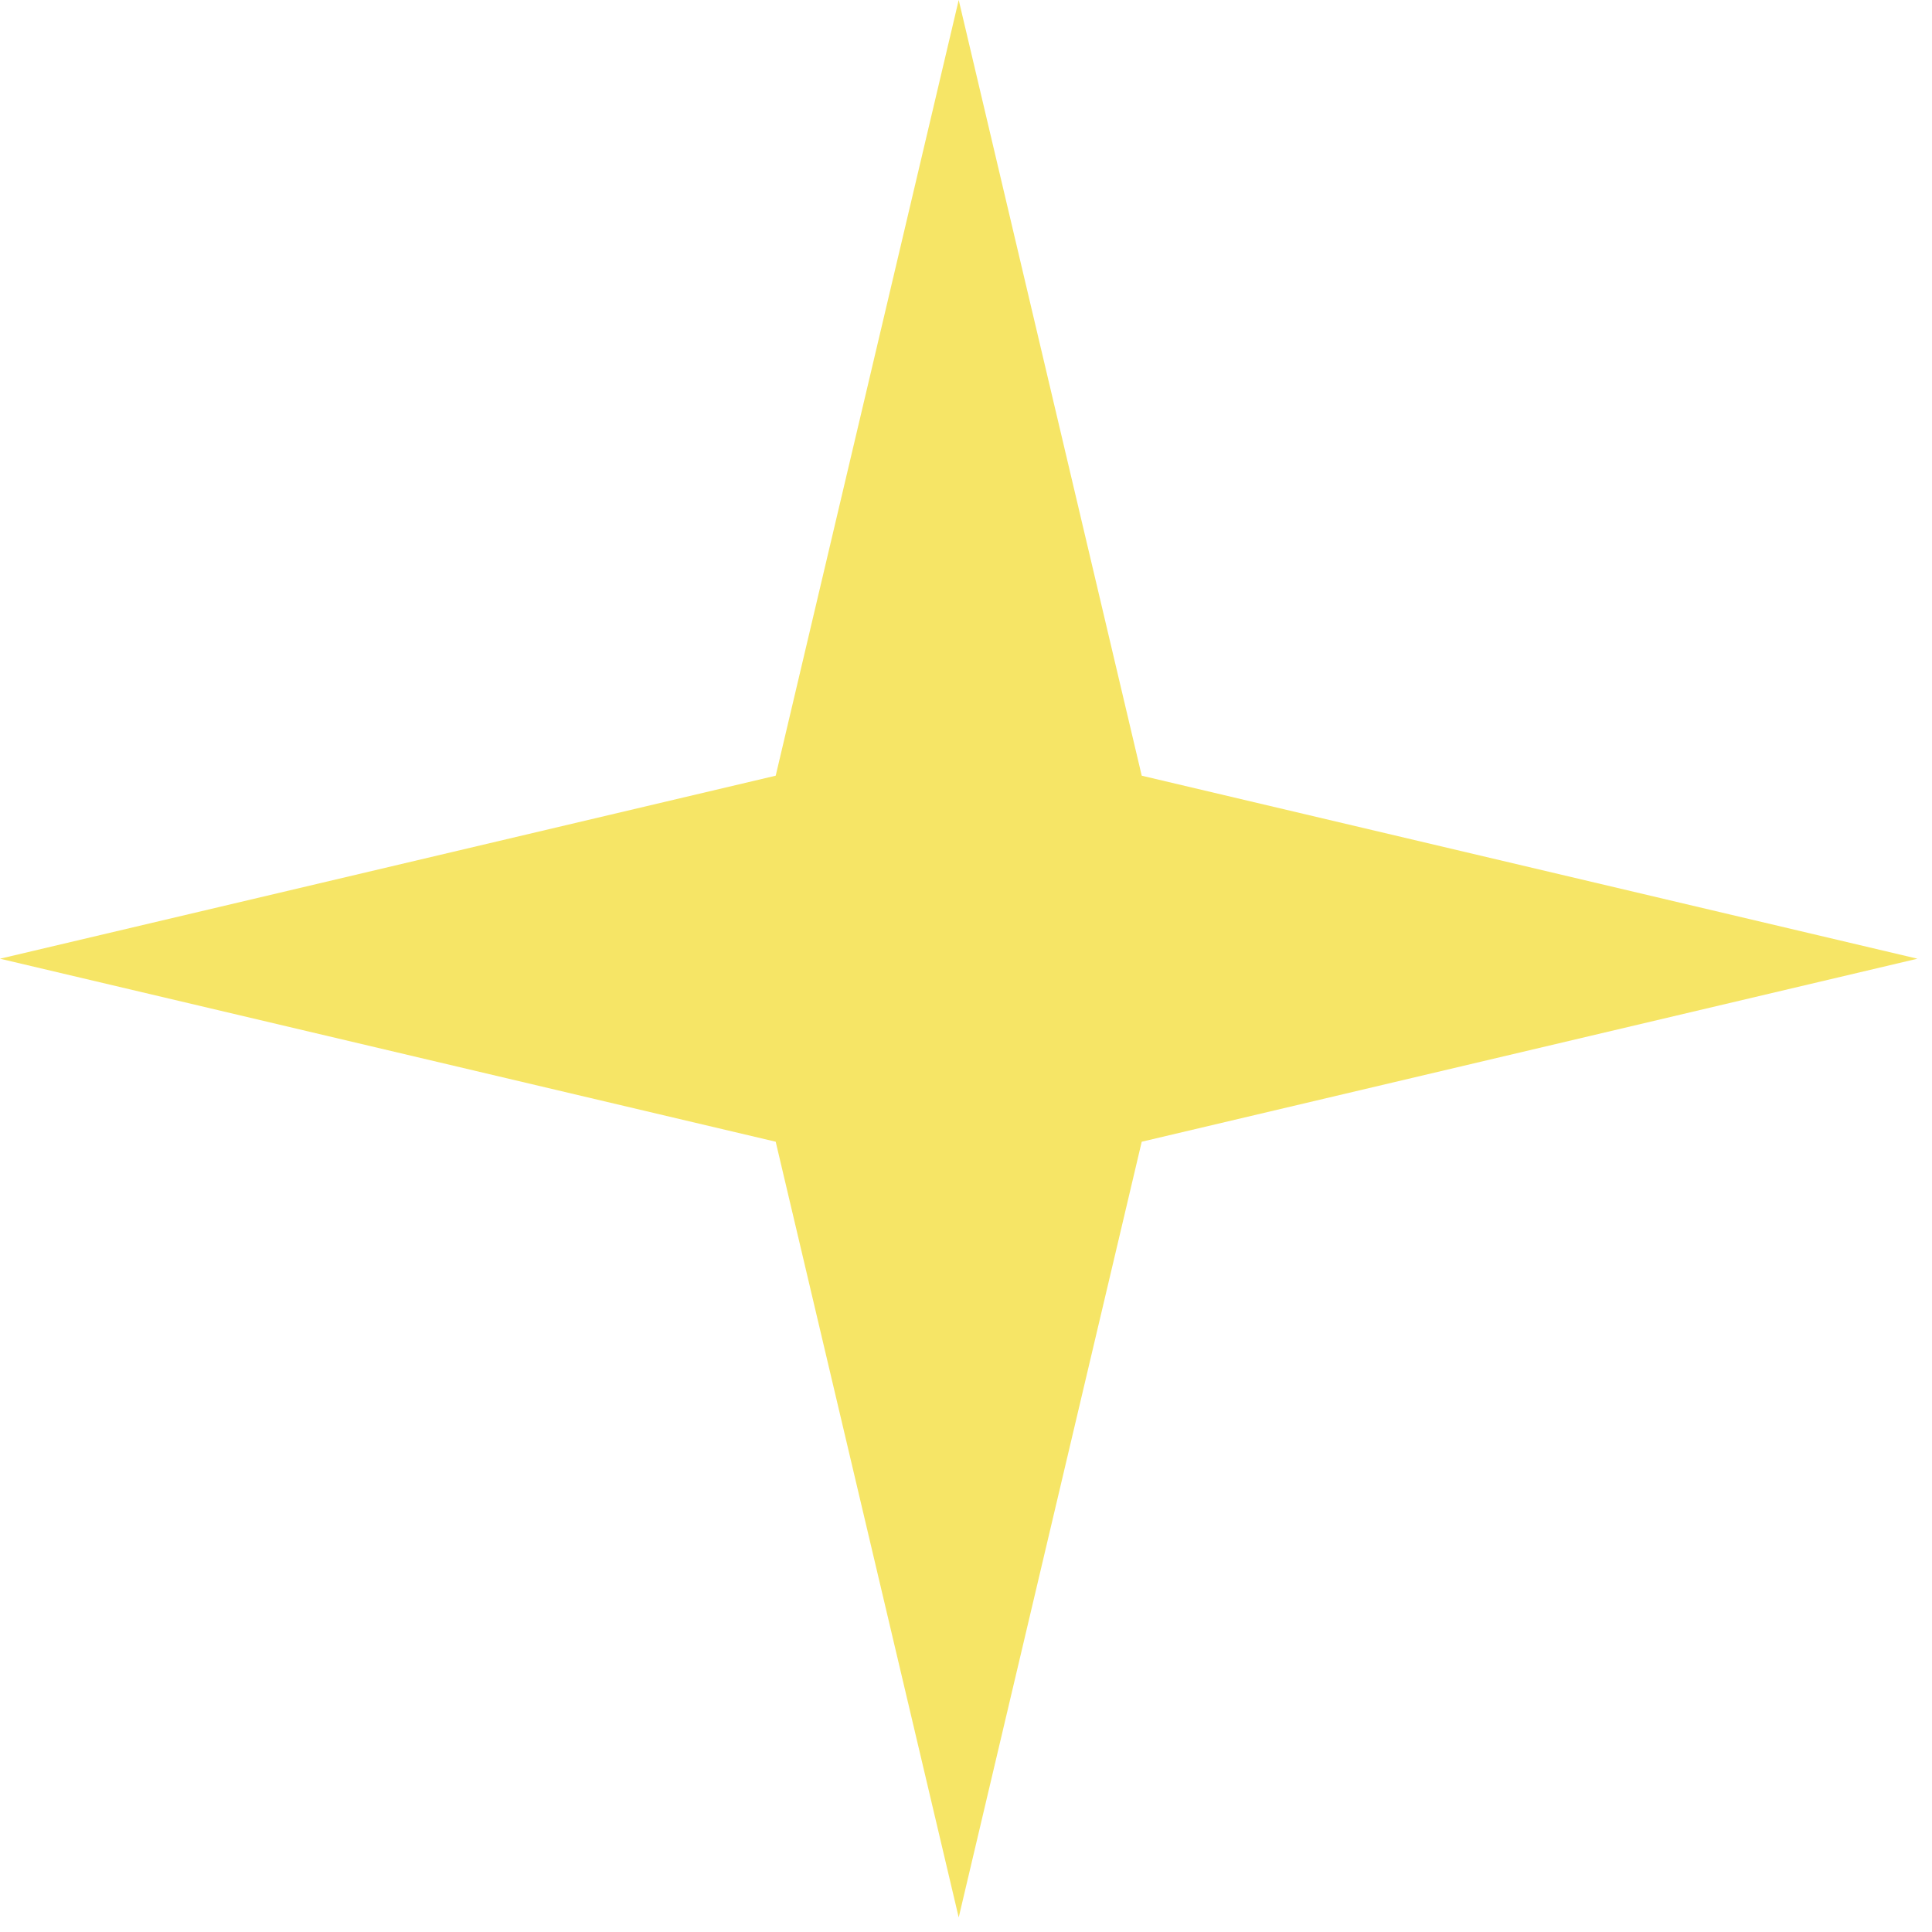 <?xml version="1.0" encoding="utf-8"?>
<svg xmlns="http://www.w3.org/2000/svg" fill="none" height="100%" overflow="visible" preserveAspectRatio="none" style="display: block;" viewBox="0 0 22 22" width="100%">
<path d="M10.917 0L13.001 8.833L21.834 10.917L13.001 13.001L10.917 21.834L8.833 13.001L0 10.917L8.833 8.833L10.917 0Z" fill="#F0D300" id="Star 1" opacity="0.6"/>
</svg>